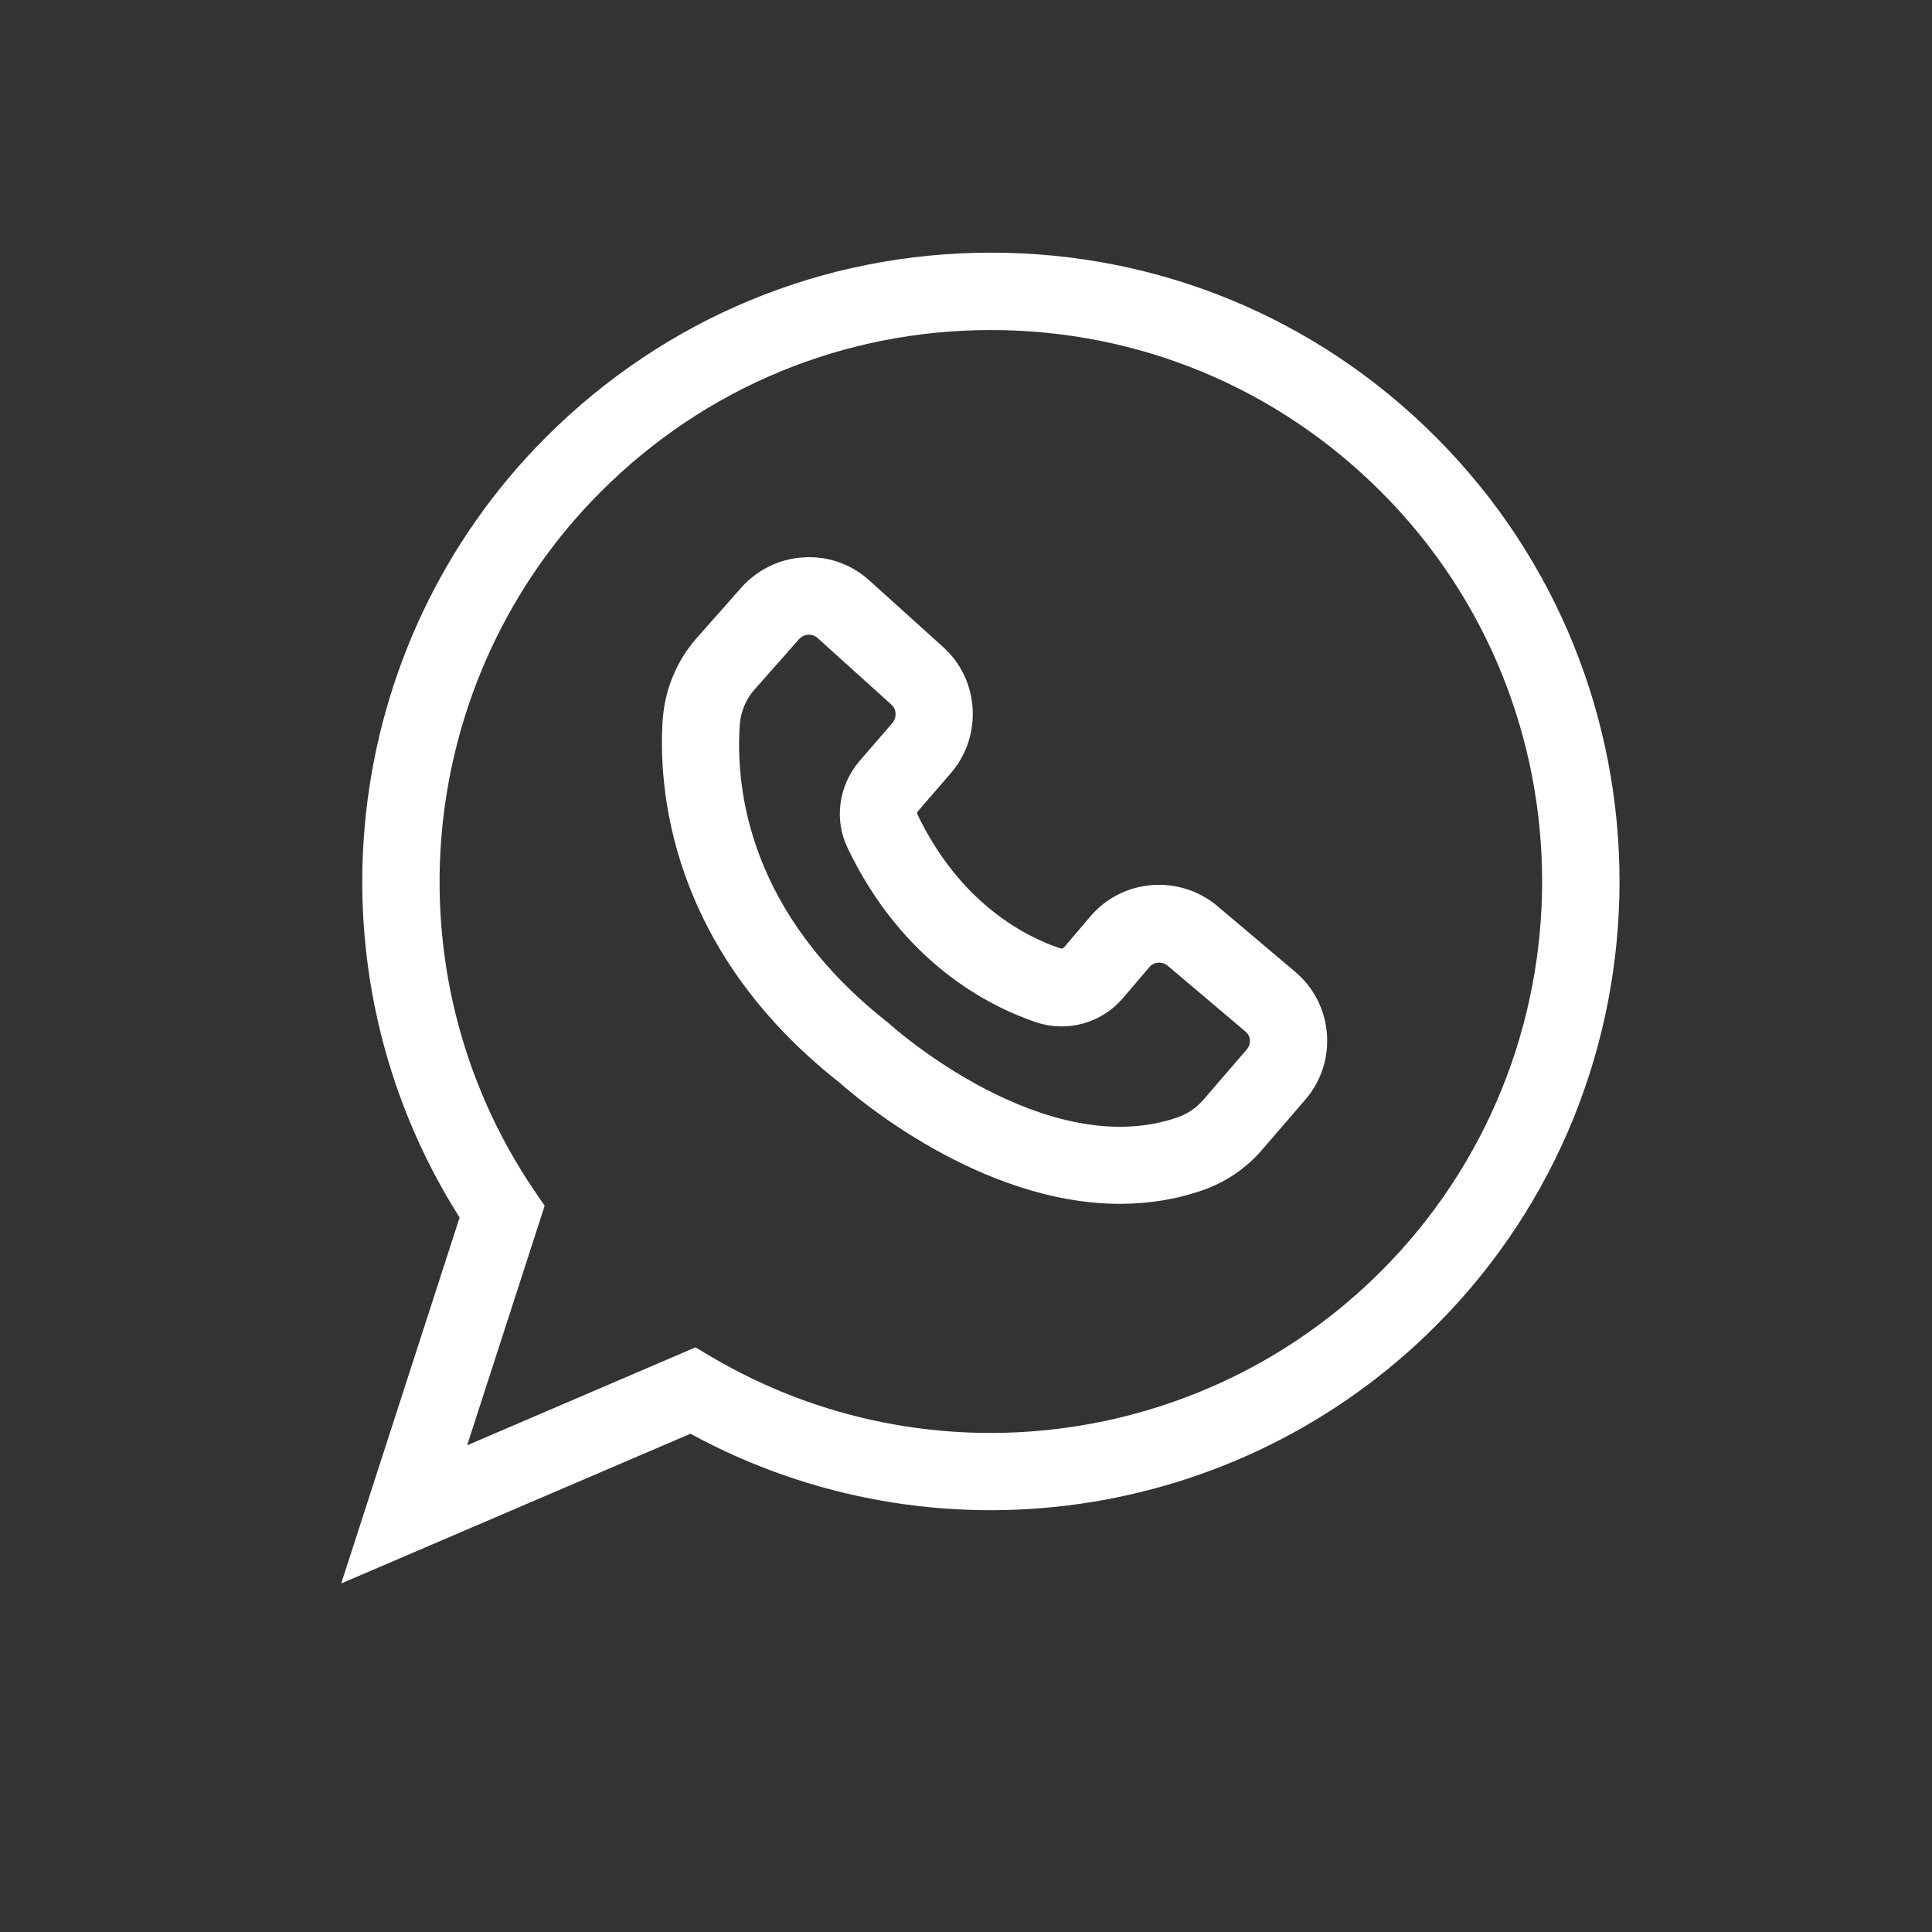 <?xml version="1.0" encoding="UTF-8"?> <svg xmlns="http://www.w3.org/2000/svg" viewBox="0 0 100 100" fill-rule="evenodd"><rect x="0" y="0" width="100" height="100" fill="#333333" stroke="none"/><path d="m63.012 46.898c-1.961-1.648-4.91-1.422-6.57 0.531l-1.371 1.609c-0.051 0.051-0.121 0.07-0.191 0.051-1.809-0.609-5.18-2.32-7.398-6.941-0.02-0.051-0.012-0.109 0.031-0.16l1.711-1.98c1.648-1.91 1.469-4.84-0.41-6.519l-3.82-3.449c-0.93-0.84-2.148-1.27-3.391-1.191-1.25 0.07-2.398 0.629-3.238 1.57l-2.301 2.602c-1.031 1.16-1.648 2.66-1.762 4.211-0.23 3.32 0.211 11.789 9.18 18.828 0.762 0.68 7.231 6.25 14.488 6.25 1.422 0 2.879-0.211 4.32-0.719 1.16-0.41 2.211-1.121 3.019-2.059l2.25-2.609c0.82-0.949 1.219-2.172 1.121-3.422-0.102-1.25-0.68-2.391-1.641-3.199zm1.52 7.422-2.25 2.609c-0.352 0.41-0.809 0.719-1.309 0.898-6.852 2.398-14.781-4.699-14.859-4.762l-0.113-0.105c-7.238-5.66-7.941-12.102-7.711-15.449 0.051-0.68 0.32-1.328 0.77-1.828l2.301-2.602c0.16-0.18 0.359-0.219 0.469-0.23h0.039c0.109 0 0.289 0.031 0.449 0.172l3.82 3.449c0.27 0.238 0.289 0.66 0.059 0.941l-1.711 1.98c-1.078 1.262-1.328 3.031-0.609 4.512 2.852 5.941 7.32 8.18 9.73 9 1.621 0.551 3.398 0.059 4.512-1.238l1.371-1.609c0.238-0.281 0.66-0.309 0.941-0.078l4.031 3.41c0.191 0.16 0.23 0.359 0.238 0.461 0 0.078-0.008 0.277-0.168 0.469z" fill="#ffffff"></path><path d="m51.289 13.078c-8.691 0-16.859 3.391-23.012 9.531-10.781 10.781-12.602 27.621-4.488 40.41l-6.129 18.941 18.078-7.75c12.621 6.879 28.34 4.648 38.57-5.578 12.691-12.691 12.691-33.328 0-46.02-6.148-6.152-14.32-9.535-23.02-9.535zm20.191 52.723c-9.18 9.18-23.422 11.02-34.602 4.461l-0.879-0.523-11.82 5.07 4.012-12.398-0.551-0.809c-7.648-11.289-6.191-26.5 3.469-36.16 5.391-5.391 12.559-8.359 20.18-8.359 7.621 0 14.789 2.969 20.18 8.359 11.133 11.117 11.133 29.23 0.012 40.359z" fill="#ffffff"></path></svg> 